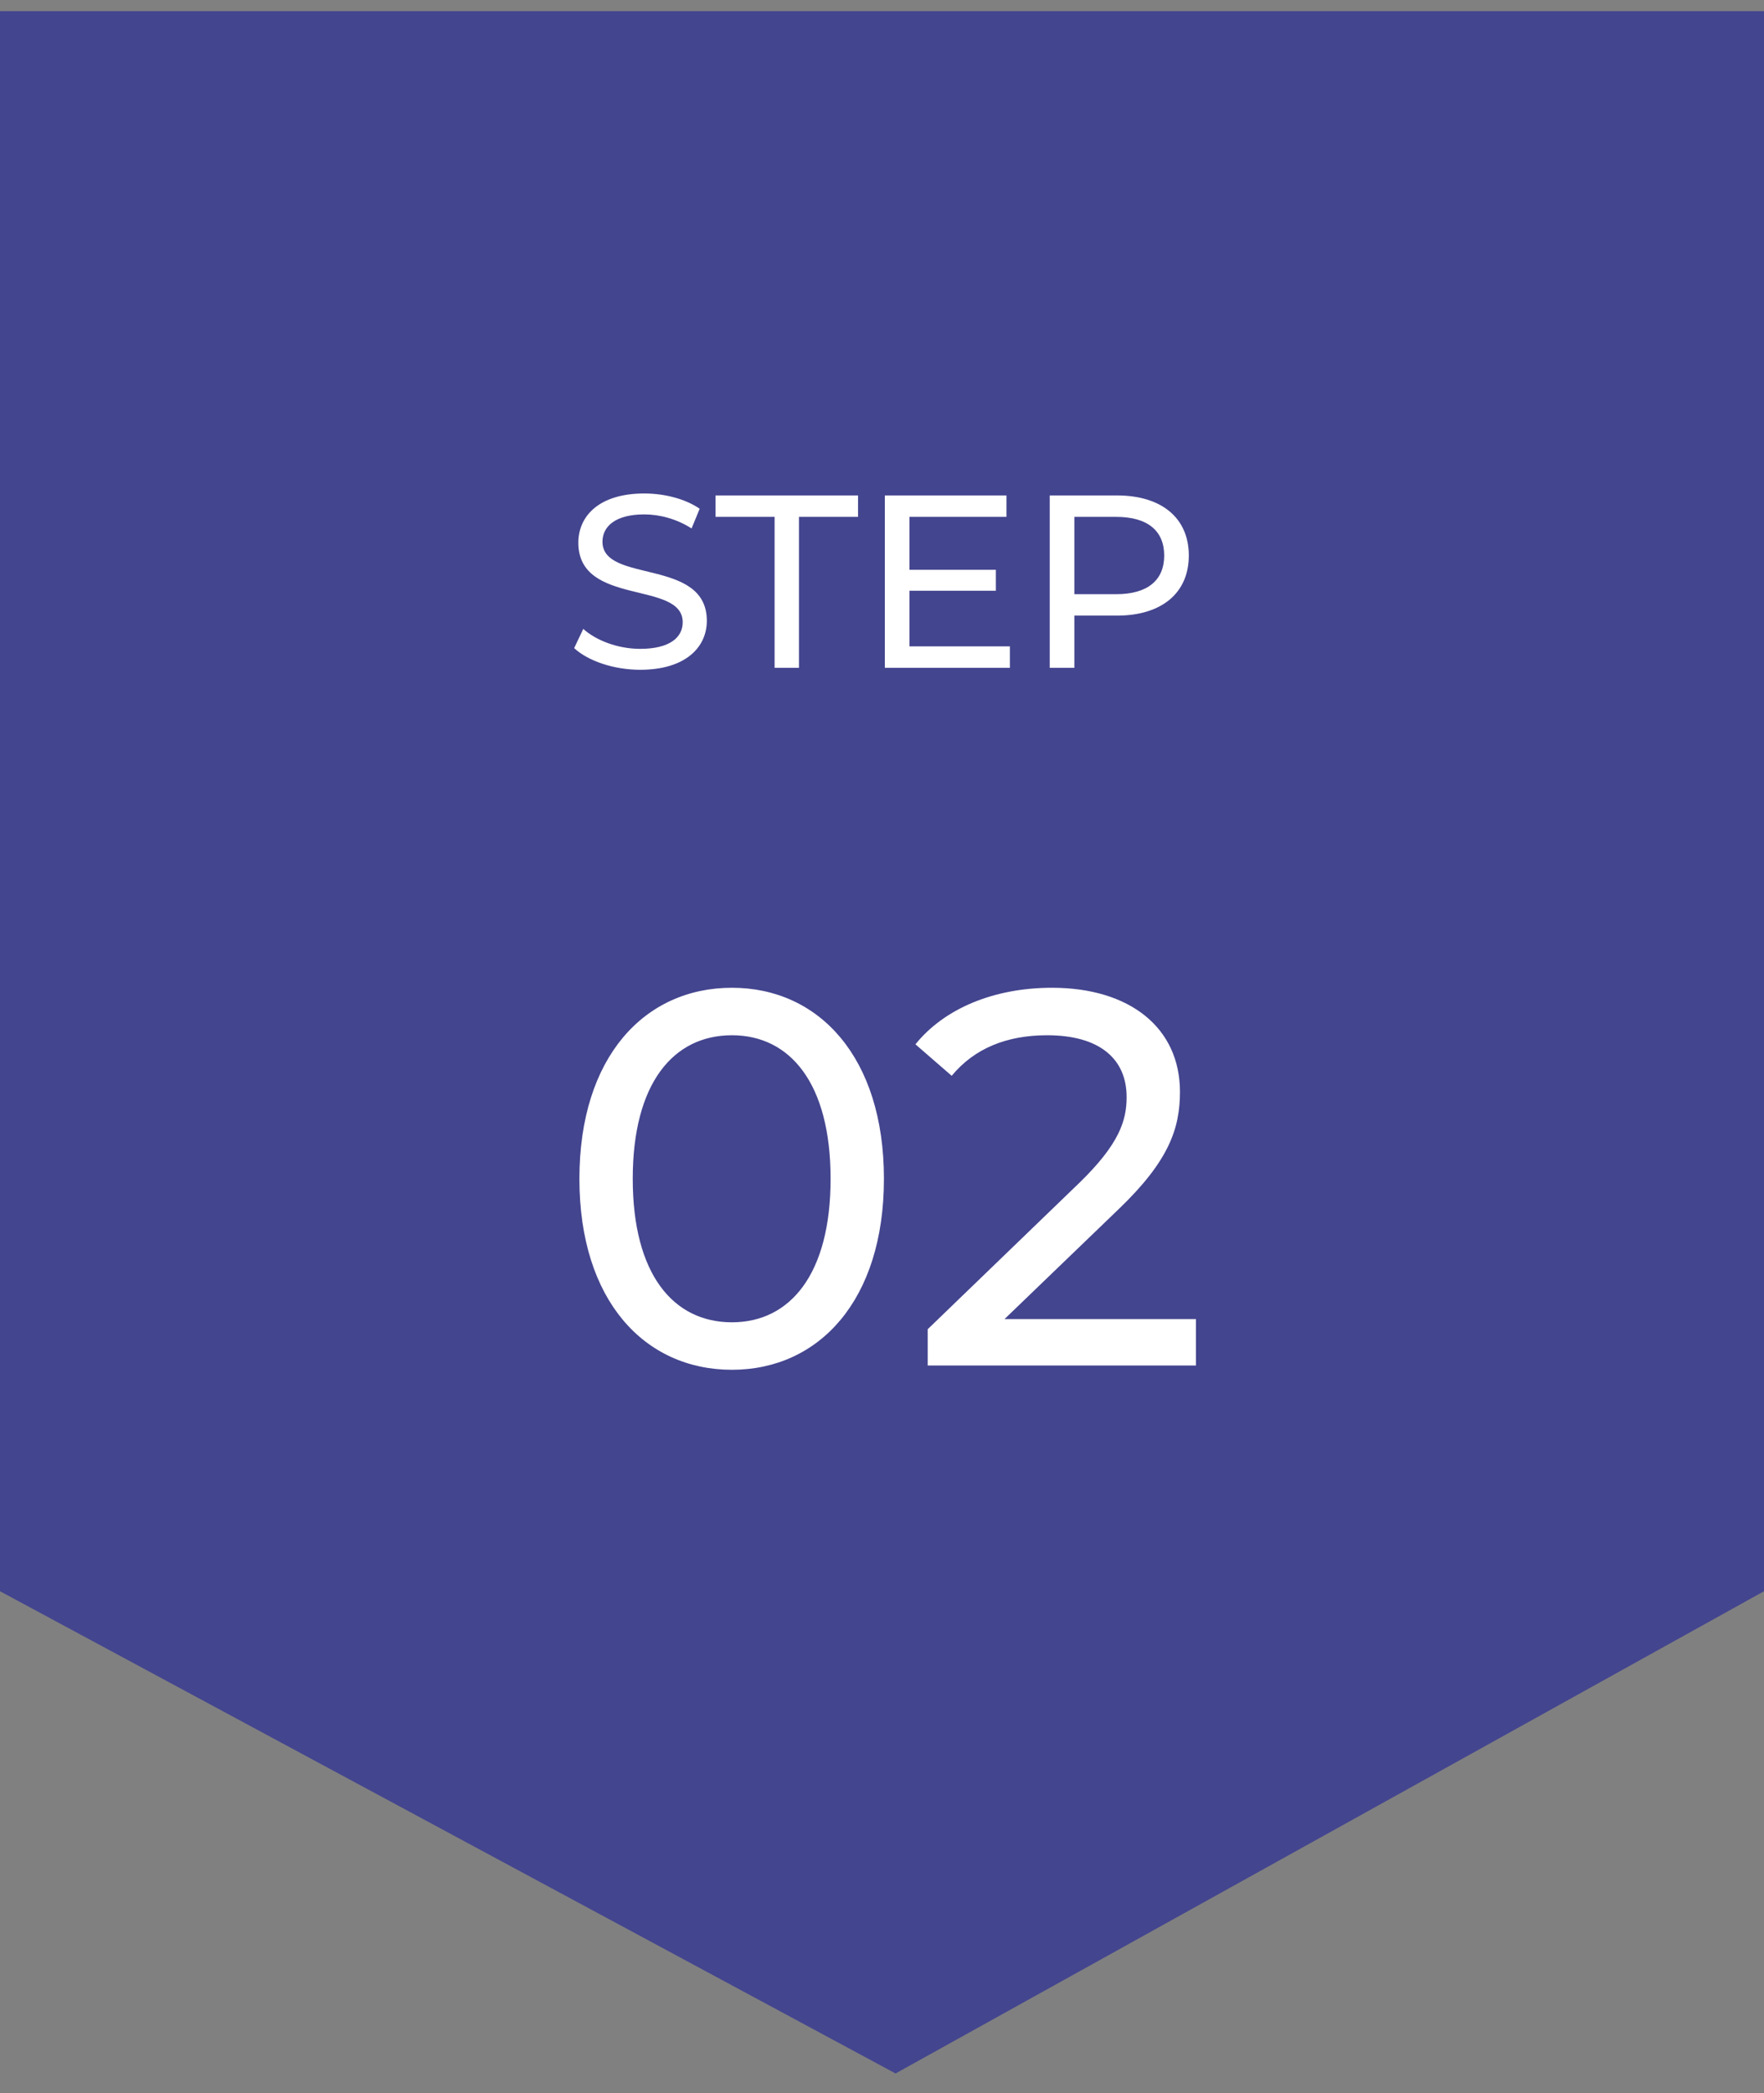<?xml version="1.0" encoding="UTF-8"?> <svg xmlns="http://www.w3.org/2000/svg" width="86" height="102" viewBox="0 0 86 102" fill="none"><rect x="0" y="0" width="86" height="102" fill="#808080" stroke="none"/><path d="M86 0.544H0V77.544L43.661 101.044L86 77.544V0.544Z" fill="#44458F"></path><path d="M31.208 32.64C33.428 32.64 34.46 31.536 34.46 30.252C34.46 27.168 29.372 28.452 29.372 26.4C29.372 25.668 29.984 25.068 31.412 25.068C32.156 25.068 32.984 25.284 33.716 25.752L34.112 24.792C33.416 24.312 32.396 24.048 31.412 24.048C29.204 24.048 28.196 25.152 28.196 26.448C28.196 29.568 33.284 28.272 33.284 30.324C33.284 31.056 32.66 31.62 31.208 31.62C30.128 31.62 29.06 31.212 28.436 30.648L27.992 31.584C28.664 32.208 29.924 32.64 31.208 32.64ZM37.764 32.544H38.952V25.188H41.832V24.144H34.884V25.188H37.764V32.544ZM44.339 31.5V28.788H48.551V27.768H44.339V25.188H49.067V24.144H43.139V32.544H49.235V31.5H44.339ZM54.454 24.144H51.178V32.544H52.378V30H54.454C56.638 30 57.958 28.896 57.958 27.072C57.958 25.248 56.638 24.144 54.454 24.144ZM54.418 28.956H52.378V25.188H54.418C55.954 25.188 56.758 25.872 56.758 27.072C56.758 28.272 55.954 28.956 54.418 28.956Z" fill="white"></path><path d="M35.684 66.752C39.922 66.752 43.094 63.372 43.094 57.444C43.094 51.516 39.922 48.136 35.684 48.136C31.42 48.136 28.248 51.516 28.248 57.444C28.248 63.372 31.42 66.752 35.684 66.752ZM35.684 64.438C32.824 64.438 30.848 62.098 30.848 57.444C30.848 52.79 32.824 50.45 35.684 50.45C38.518 50.45 40.494 52.79 40.494 57.444C40.494 62.098 38.518 64.438 35.684 64.438ZM48.972 64.282L54.536 58.926C57.006 56.56 57.526 54.974 57.526 53.206C57.526 50.086 55.082 48.136 51.286 48.136C48.452 48.136 46.034 49.15 44.63 50.892L46.398 52.426C47.516 51.074 49.102 50.45 51.052 50.45C53.6 50.45 54.926 51.594 54.926 53.466C54.926 54.61 54.562 55.754 52.638 57.626L45.228 64.776V66.544H58.306V64.282H48.972Z" fill="white"></path></svg> 
